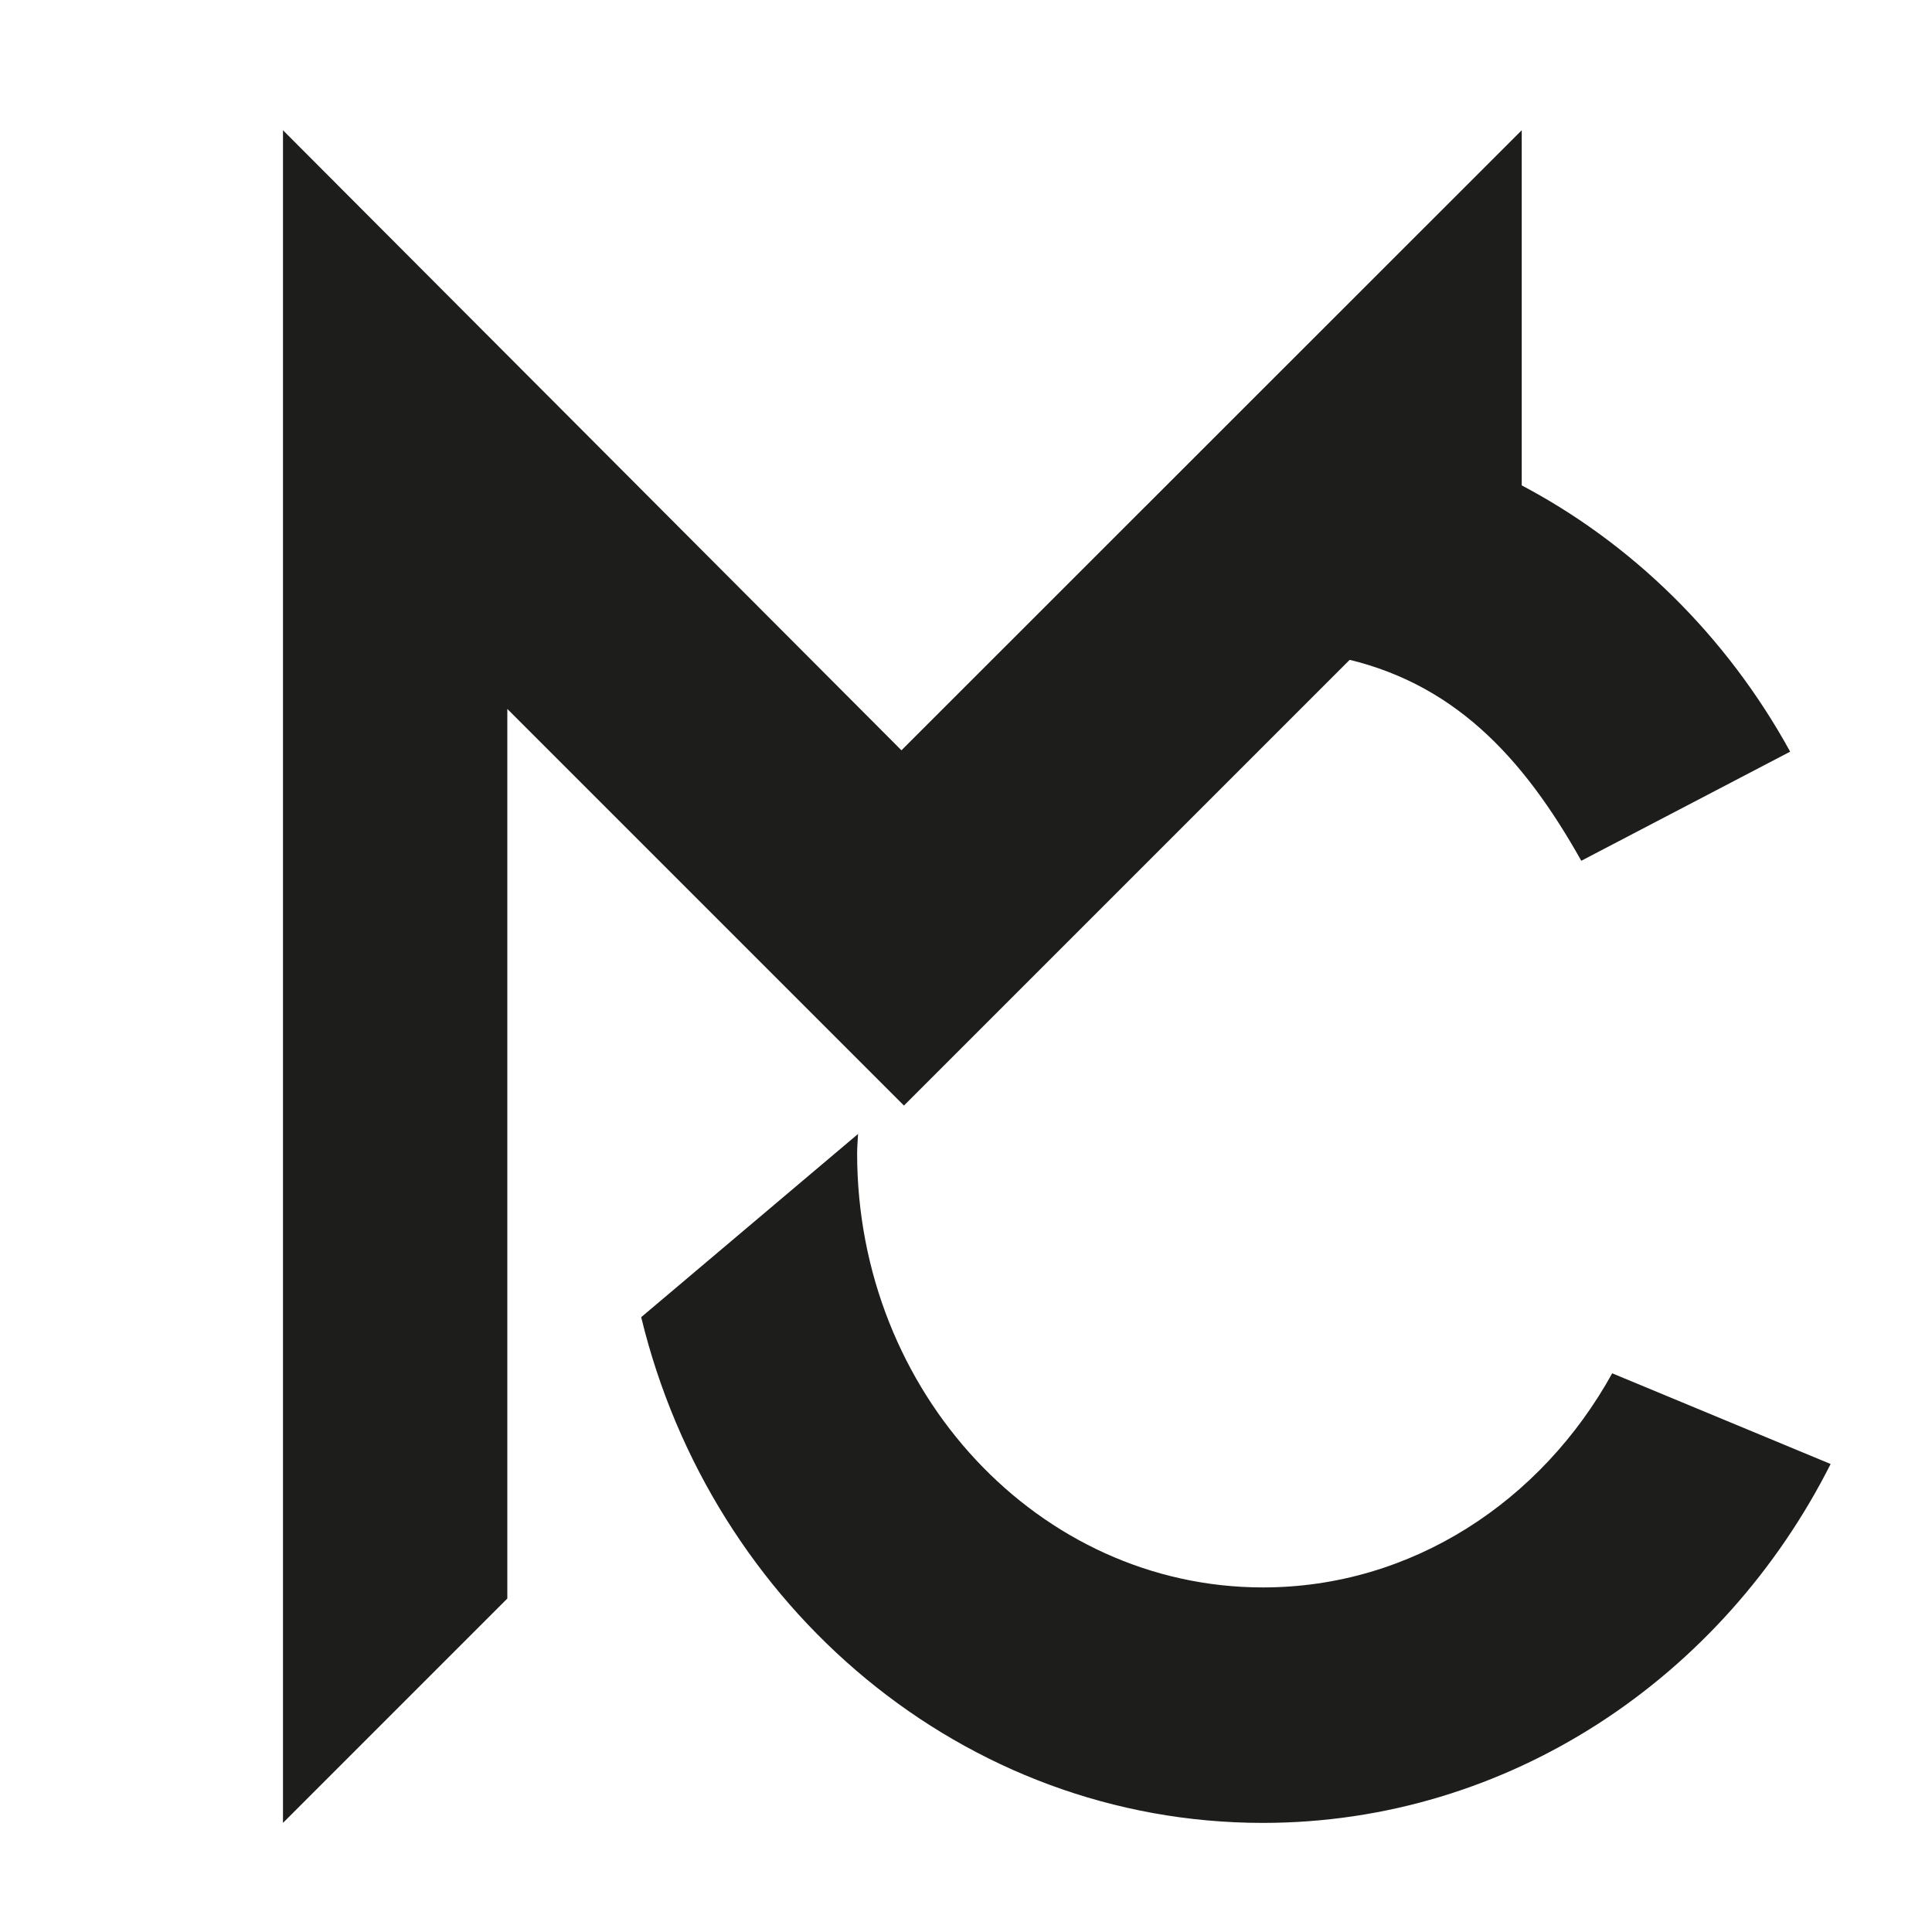 <svg xmlns="http://www.w3.org/2000/svg" id="Laag_1" viewBox="0 0 85 85"><defs><style>      .st0 {        fill: #1d1d1b;      }    </style></defs><polygon class="st0" points="12.45 5.73 12.45 80.2 22.32 70.33 22.32 31.19 39.77 48.64 66.95 21.46 66.95 5.73 39.66 33.01 12.45 5.73"></polygon><g><path class="st0" d="M69.57,37.87l9.19-4.8c-2.79-5.08-6.98-9.22-12.03-11.83l-7.88,7.67c5.06,1.04,8.15,4.38,10.72,8.96Z"></path><path class="st0" d="M55.56,69.84c-9.84,0-17.85-8.57-17.85-19.1,0-.29.03-.57.04-.85l-9.54,8.06c3.09,12.77,14.18,22.25,27.35,22.25,10.83,0,20.25-6.41,24.98-15.79l-9.61-3.99c-3.11,5.63-8.82,9.42-15.36,9.42Z"></path></g></svg>